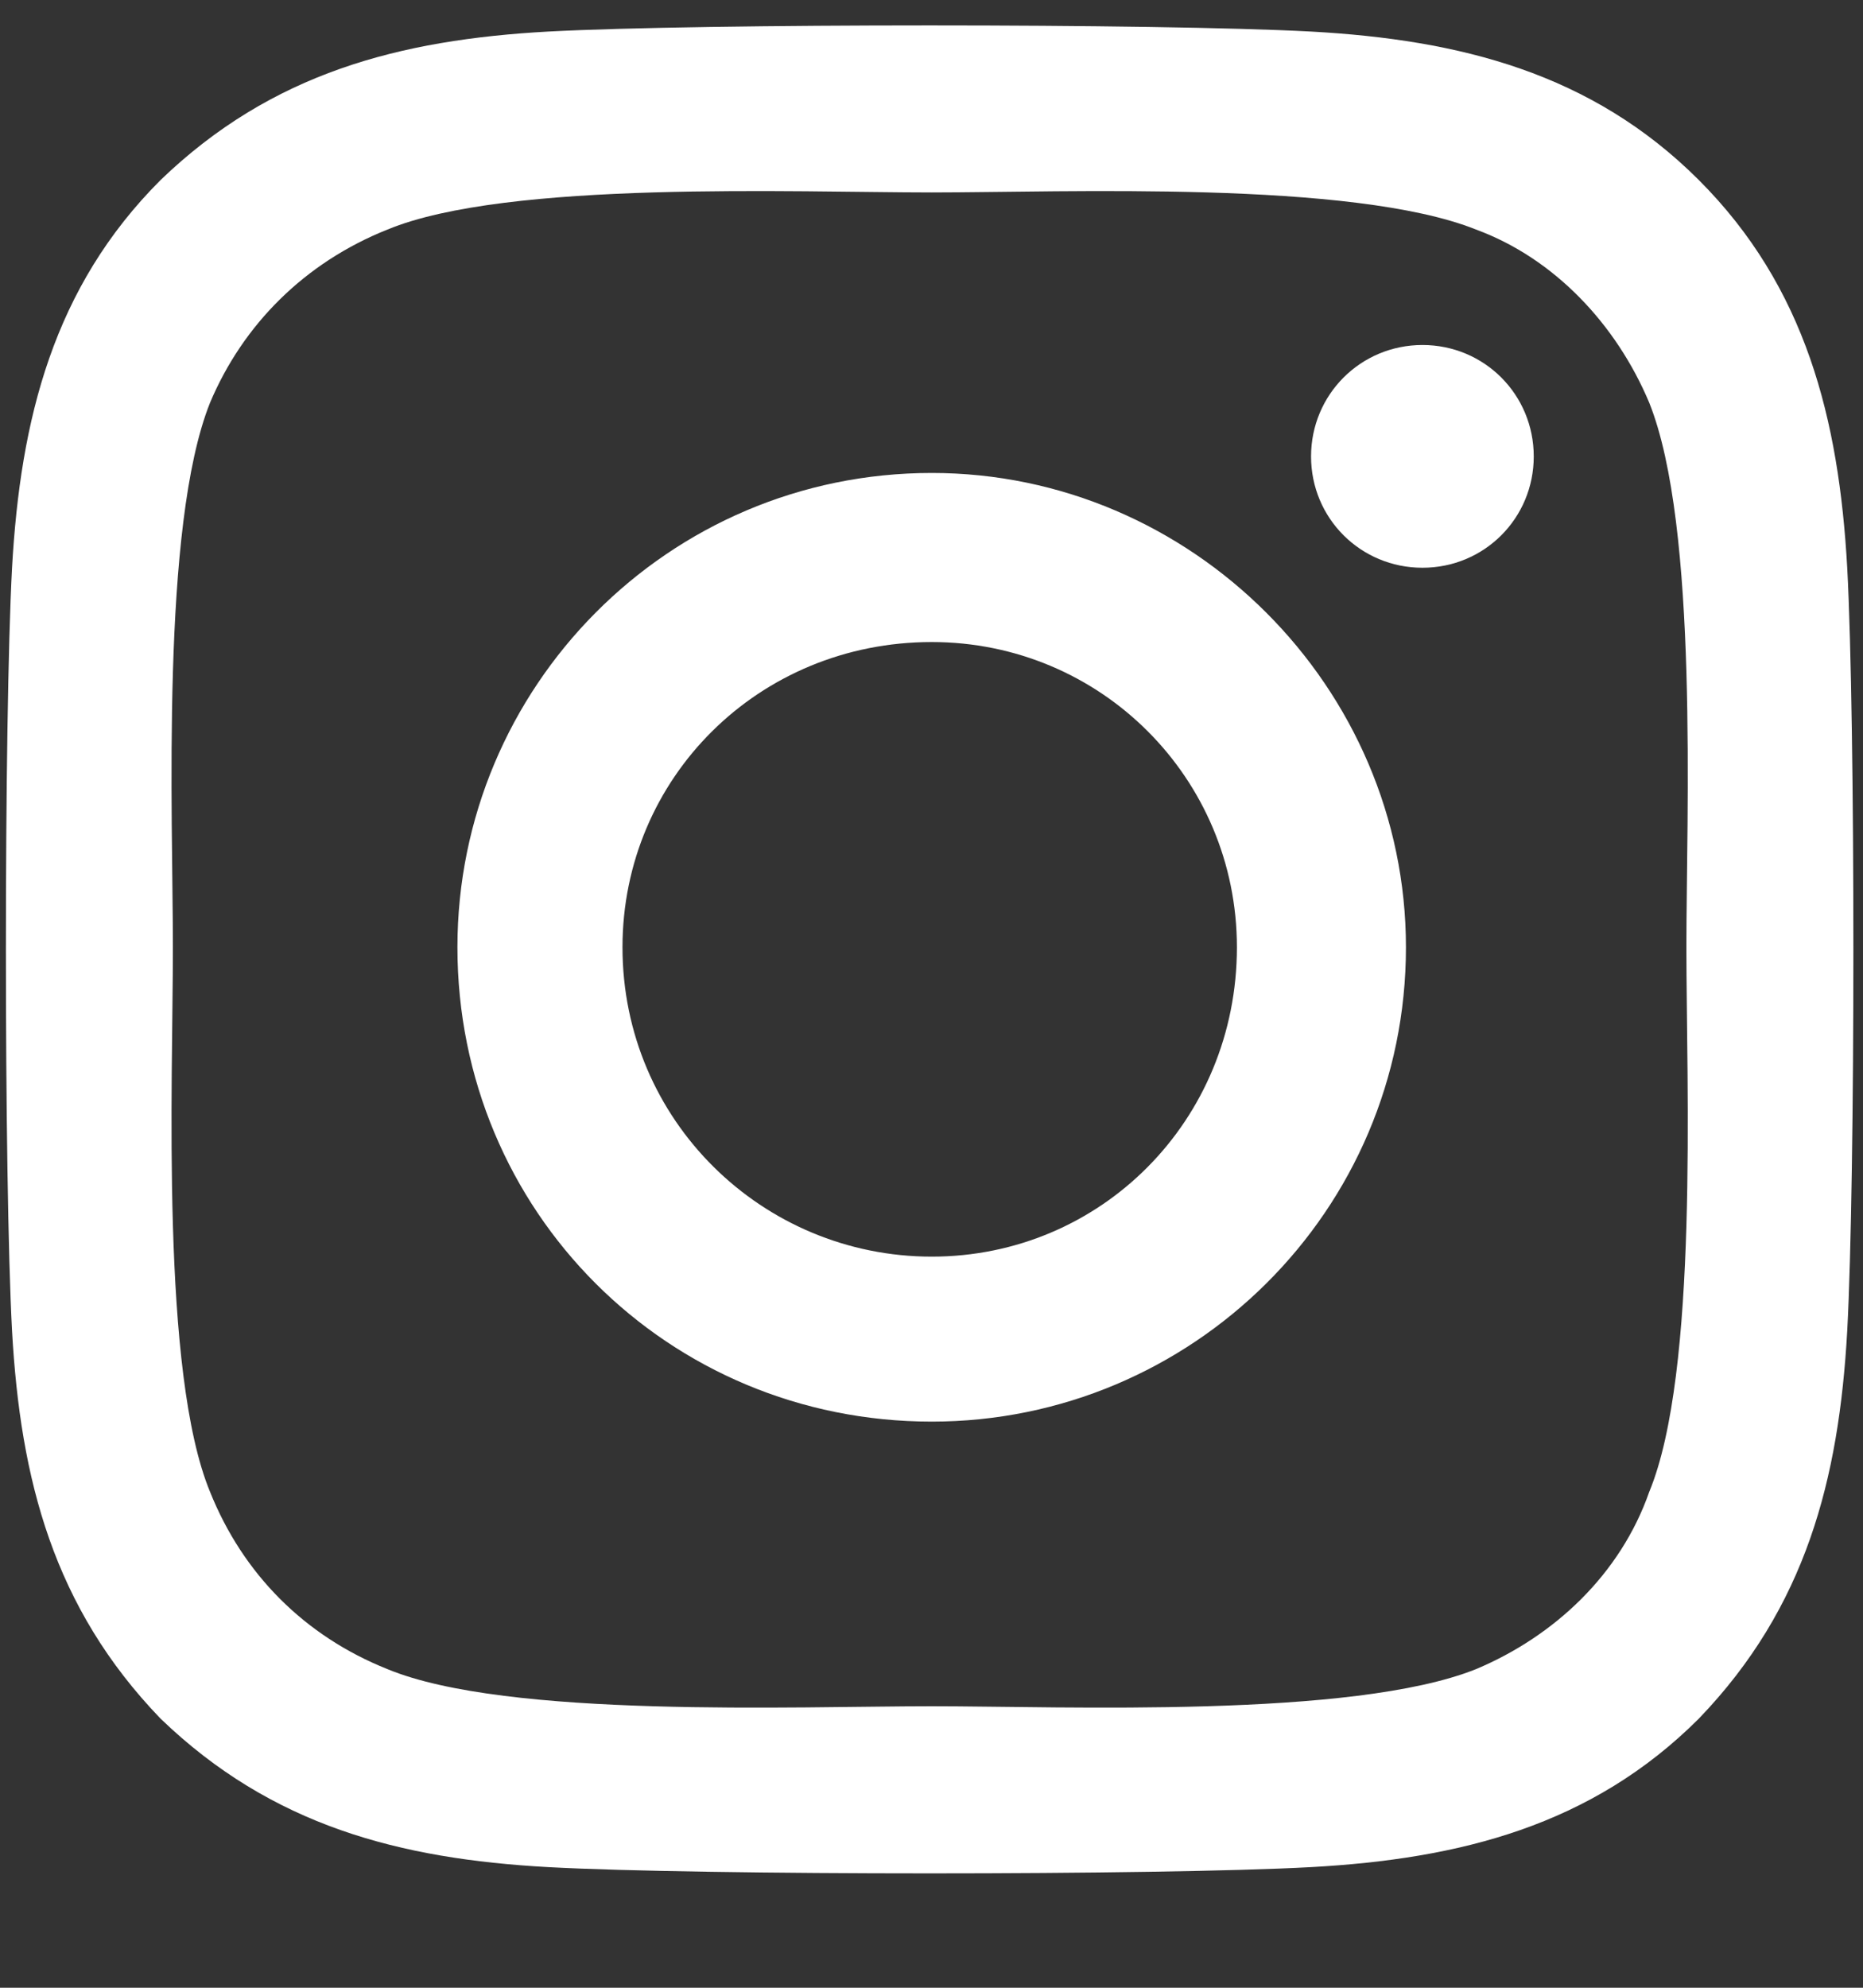 <svg width="15" height="16" viewBox="0 0 15 16" fill="none" xmlns="http://www.w3.org/2000/svg">
    <rect x="0" y="0" width="15" height="16" fill="#333333" stroke="none"/>
    <path d="M7.502 3.807C9.594 3.807 11.32 5.533 11.32 7.625C11.32 9.75 9.594 11.443 7.502 11.443C5.377 11.443 3.683 9.75 3.683 7.625C3.683 5.533 5.377 3.807 7.502 3.807ZM7.502 10.115C8.863 10.115 9.959 9.02 9.959 7.625C9.959 6.264 8.863 5.168 7.502 5.168C6.107 5.168 5.012 6.264 5.012 7.625C5.012 9.02 6.14 10.115 7.502 10.115ZM12.349 3.674C12.349 4.172 11.951 4.57 11.453 4.57C10.955 4.57 10.556 4.172 10.556 3.674C10.556 3.176 10.955 2.777 11.453 2.777C11.951 2.777 12.349 3.176 12.349 3.674ZM14.873 4.57C14.939 5.799 14.939 9.484 14.873 10.713C14.806 11.908 14.541 12.938 13.678 13.834C12.814 14.697 11.752 14.963 10.556 15.029C9.328 15.096 5.642 15.096 4.414 15.029C3.219 14.963 2.189 14.697 1.293 13.834C0.429 12.938 0.164 11.908 0.097 10.713C0.031 9.484 0.031 5.799 0.097 4.57C0.164 3.375 0.429 2.312 1.293 1.449C2.189 0.586 3.219 0.32 4.414 0.254C5.642 0.188 9.328 0.188 10.556 0.254C11.752 0.32 12.814 0.586 13.678 1.449C14.541 2.312 14.806 3.375 14.873 4.57ZM13.279 12.008C13.678 11.045 13.578 8.721 13.578 7.625C13.578 6.562 13.678 4.238 13.279 3.242C13.014 2.611 12.515 2.08 11.885 1.848C10.889 1.449 8.564 1.549 7.502 1.549C6.406 1.549 4.082 1.449 3.119 1.848C2.455 2.113 1.957 2.611 1.691 3.242C1.293 4.238 1.392 6.562 1.392 7.625C1.392 8.721 1.293 11.045 1.691 12.008C1.957 12.672 2.455 13.17 3.119 13.435C4.082 13.834 6.406 13.734 7.502 13.734C8.564 13.734 10.889 13.834 11.885 13.435C12.515 13.17 13.047 12.672 13.279 12.008Z" fill="white"/>
</svg>

